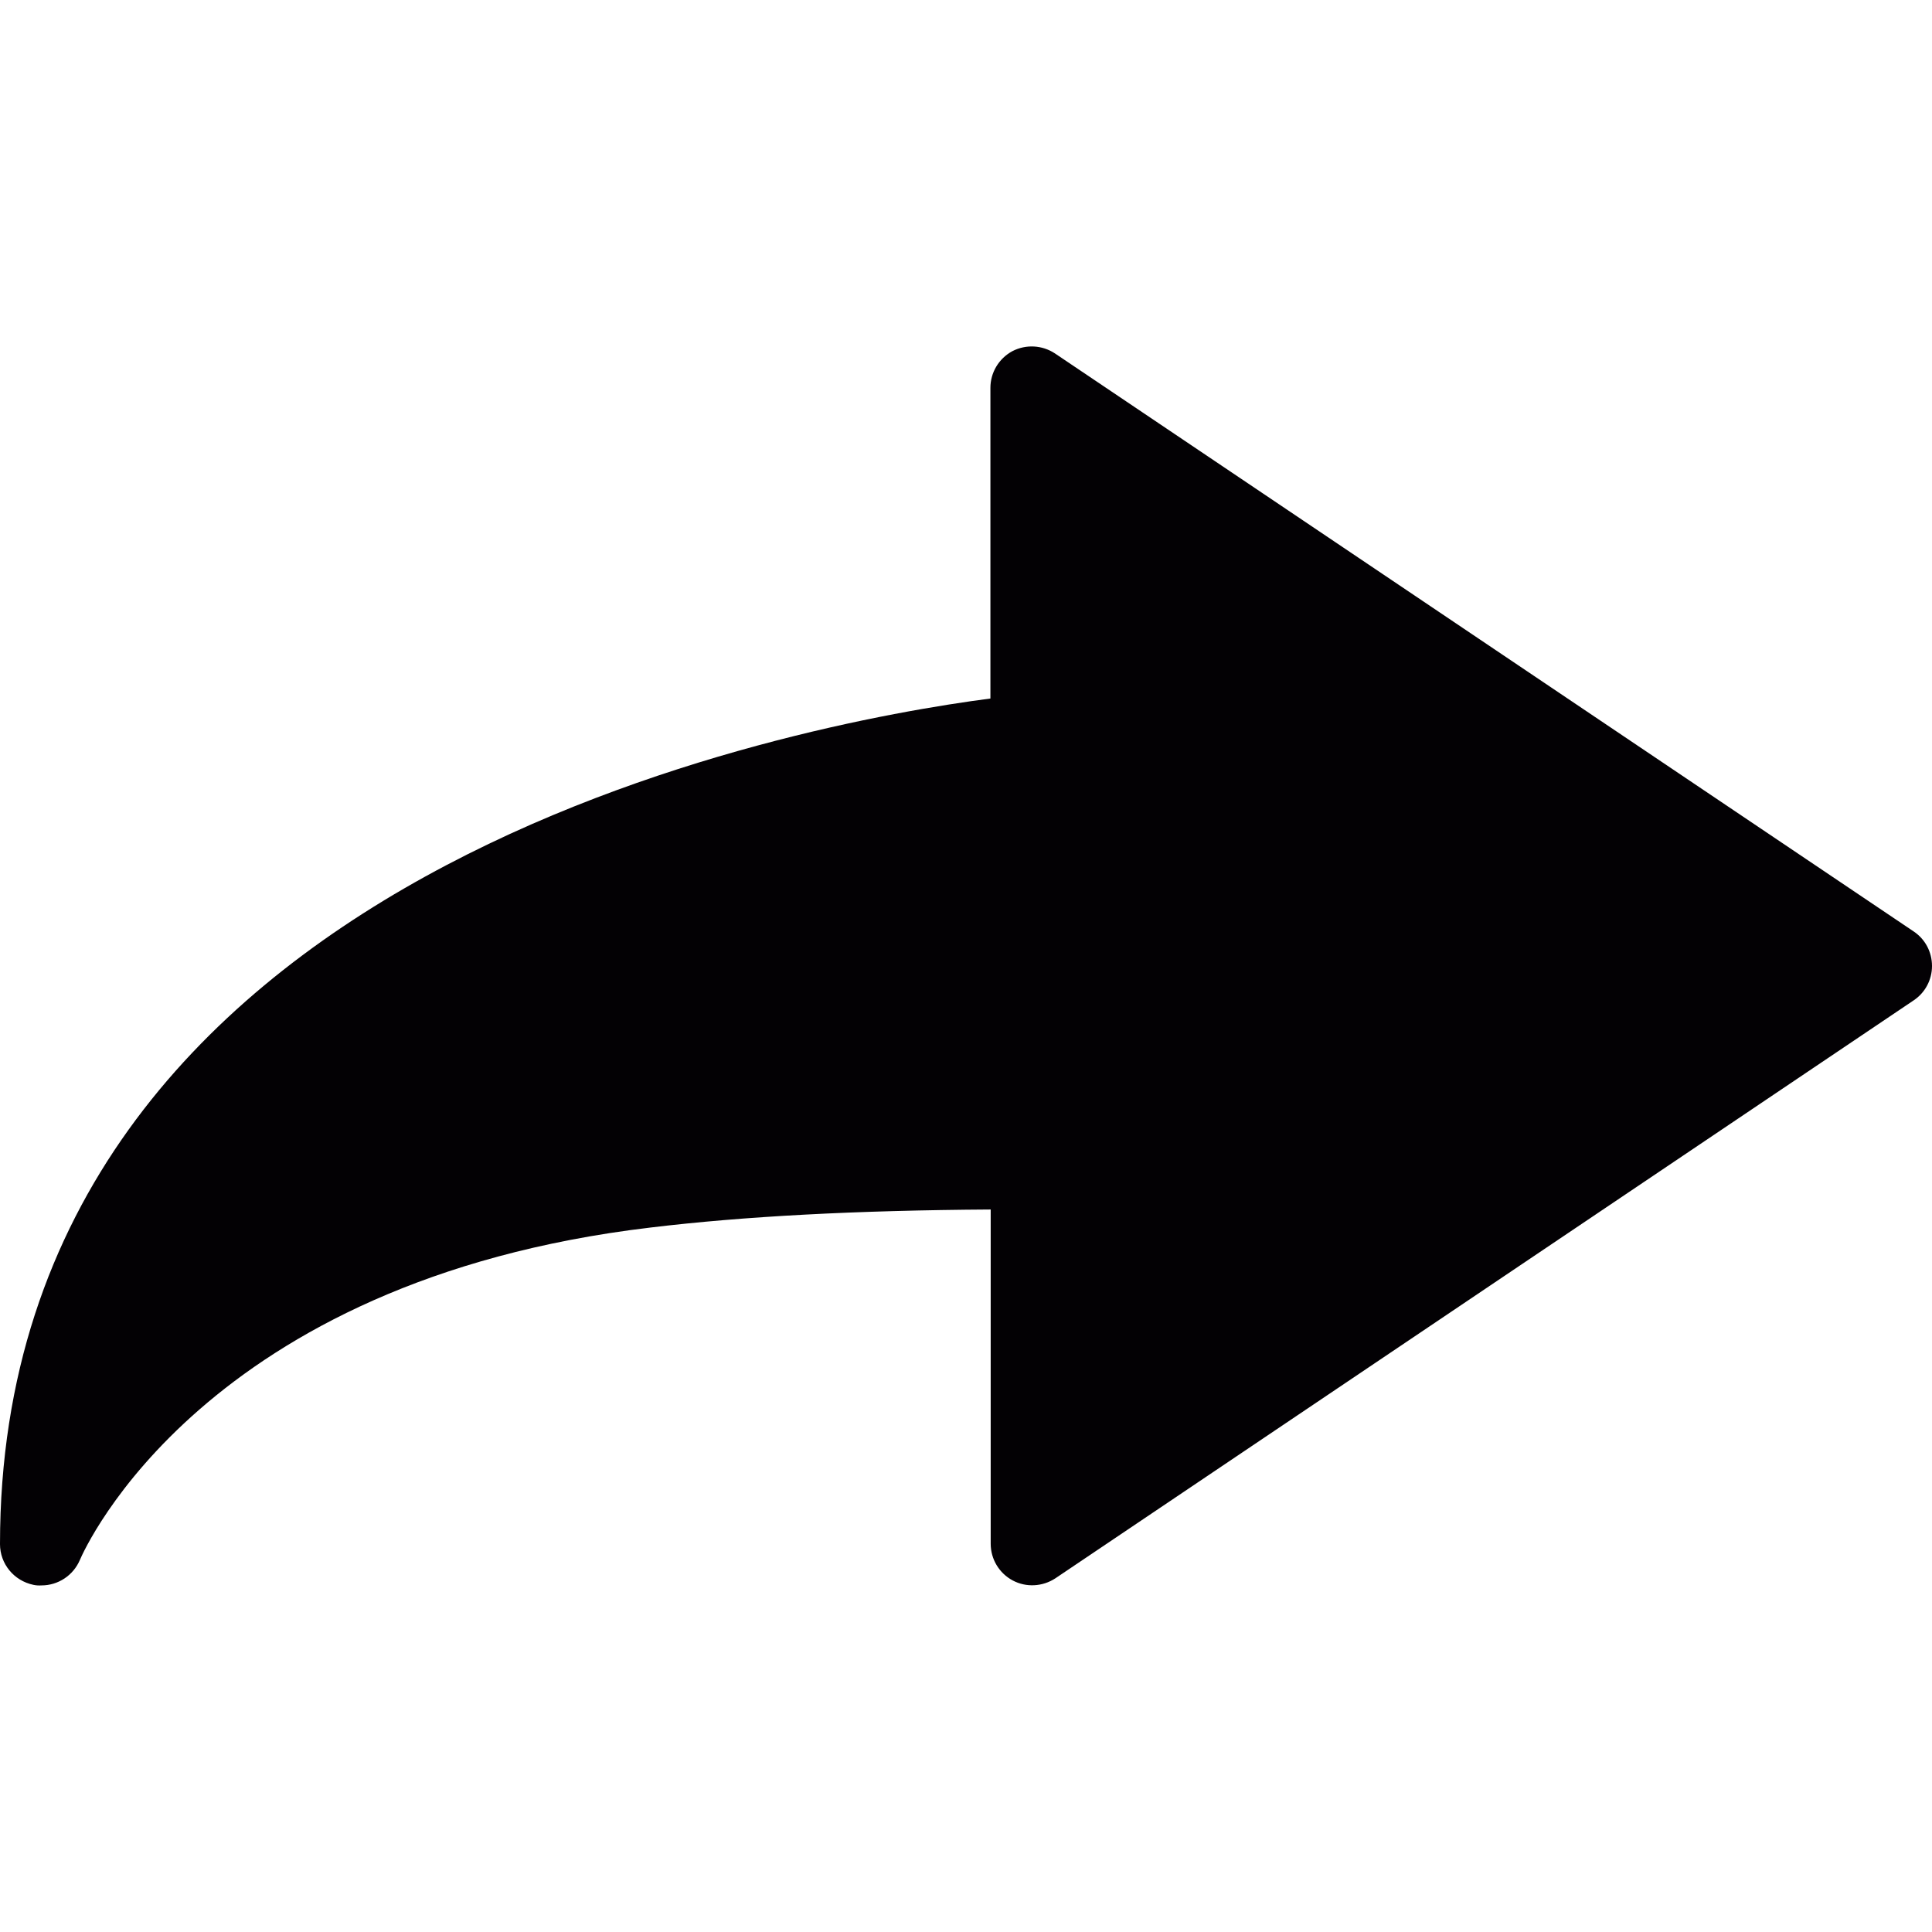 <?xml version="1.0" encoding="iso-8859-1"?>
<!-- Generator: Adobe Illustrator 18.1.1, SVG Export Plug-In . SVG Version: 6.00 Build 0)  -->
<svg version="1.1" id="Capa_1" xmlns="http://www.w3.org/2000/svg" xmlns:xlink="http://www.w3.org/1999/xlink" x="0px" y="0px"
	 viewBox="0 0 20.697 20.697" style="enable-background:new 0 0 20.697 20.697;" xml:space="preserve">
<g>
	<g>
		<g>
			<path style="fill:#030104;" d="M0.358,16.978C0.148,16.934,0,16.752,0,16.542c0-7.253,8.61-8.798,10.61-9.059V4.155
				c0-0.164,0.09-0.314,0.235-0.393c0.147-0.076,0.321-0.065,0.456,0.024l9.202,6.194c0.121,0.082,0.194,0.218,0.194,0.369
				c0,0.147-0.073,0.284-0.194,0.366l-9.197,6.193c-0.137,0.09-0.313,0.1-0.457,0.023c-0.146-0.078-0.236-0.229-0.236-0.394v-3.58
				c-1.447,0.009-2.645,0.073-3.642,0.193c-4.785,0.567-6.064,3.44-6.116,3.563l0,0c-0.071,0.165-0.233,0.271-0.41,0.271
				C0.415,16.986,0.385,16.984,0.358,16.978z"/>
		</g>
	</g>
</g>
<g>
</g>
<g>
</g>
<g>
</g>
<g>
</g>
<g>
</g>
<g>
</g>
<g>
</g>
<g>
</g>
<g>
</g>
<g>
</g>
<g>
</g>
<g>
</g>
<g>
</g>
<g>
</g>
<g>
</g>
</svg>
